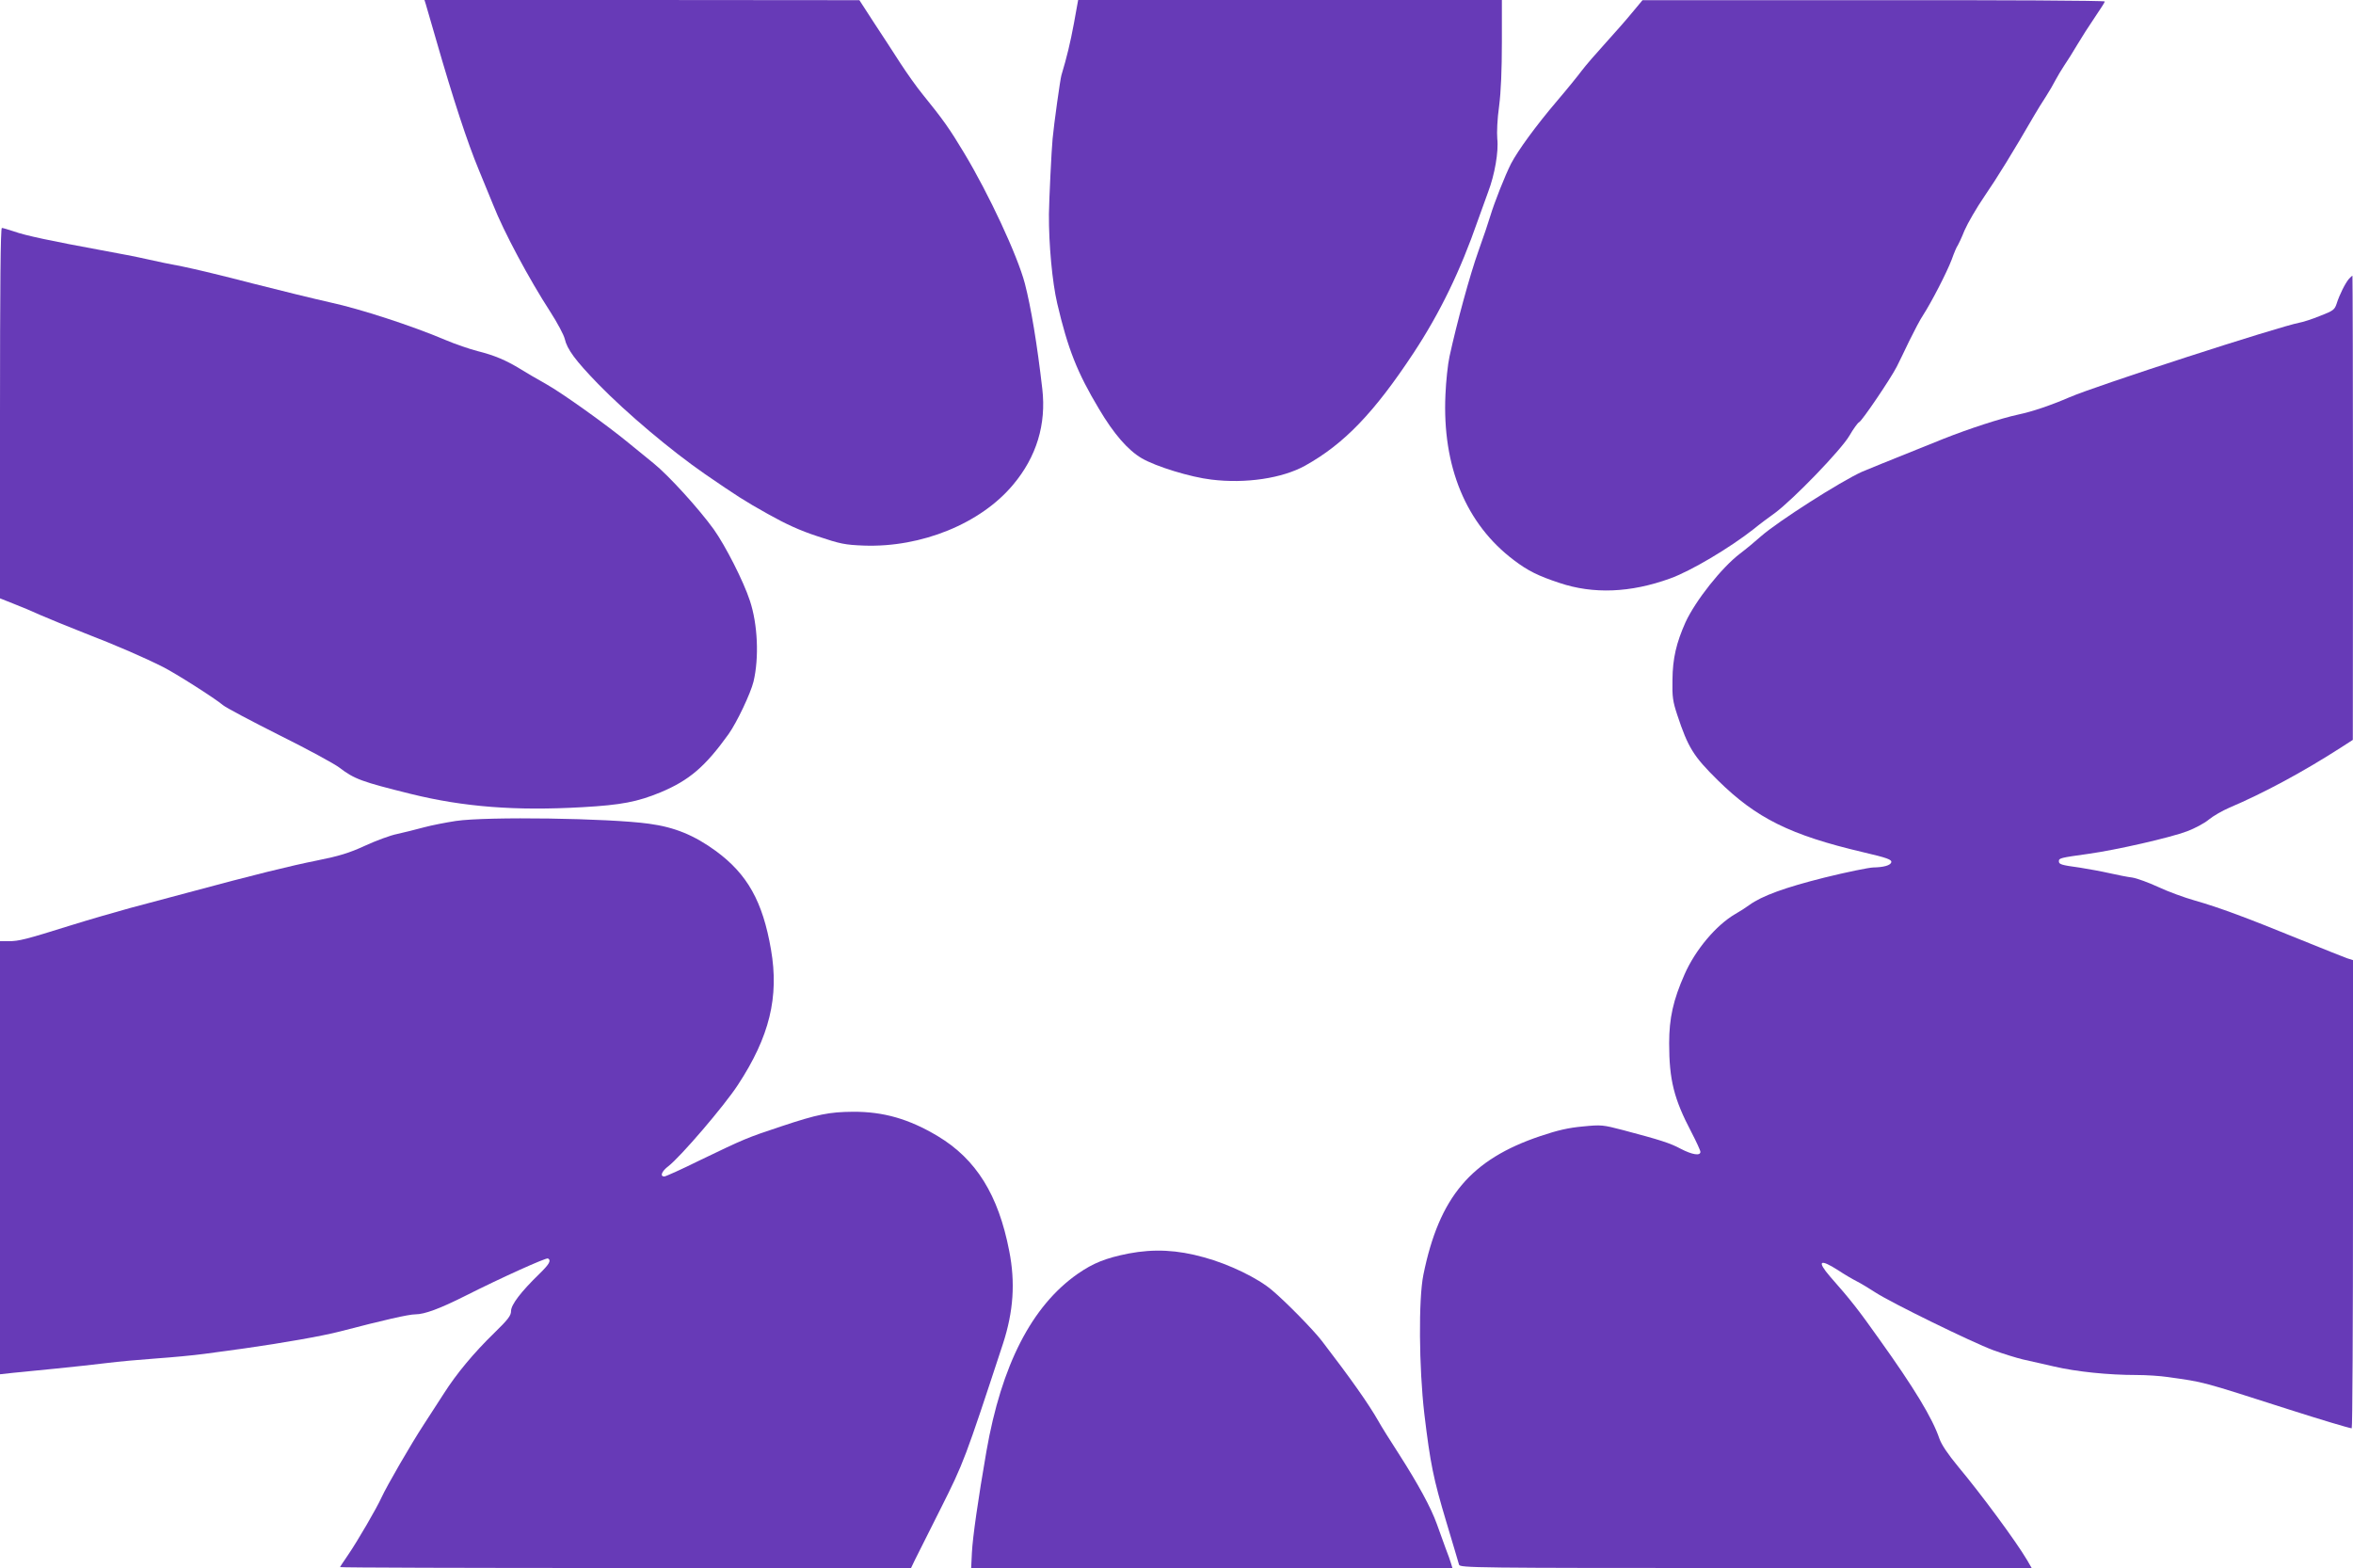 <?xml version="1.0" standalone="no"?>
<!DOCTYPE svg PUBLIC "-//W3C//DTD SVG 20010904//EN"
 "http://www.w3.org/TR/2001/REC-SVG-20010904/DTD/svg10.dtd">
<svg version="1.0" xmlns="http://www.w3.org/2000/svg"
 width="1280pt" height="853pt" viewBox="0 0 1280 853"
 preserveAspectRatio="xMidYMid meet">
<g transform="translate(0,853) scale(0.1,-0.1)"
fill="#673ab7" stroke="none">
<path d="M2316 8508 c4 -13 29 -99 56 -193 93 -324 171 -561 233 -710 34 -82
69 -168 78 -190 57 -145 195 -403 311 -582 38 -59 73 -125 78 -146 13 -57 57
-117 182 -246 155 -159 396 -362 581 -490 172 -118 213 -145 342 -217 98 -55
174 -90 272 -122 123 -41 147 -46 251 -50 313 -11 635 120 811 331 128 152
181 329 159 521 -28 243 -61 443 -95 574 -40 152 -196 487 -331 711 -78 130
-114 181 -226 319 -31 38 -85 114 -120 168 -35 55 -100 154 -144 221 l-79 122
-1183 1 -1183 0 7 -22z"/>
<path d="M5842 8403 c-20 -107 -38 -182 -68 -282 -6 -18 -41 -268 -48 -346 -6
-59 -19 -333 -20 -410 -1 -164 18 -369 45 -485 58 -248 109 -377 227 -574 81
-137 158 -225 233 -269 77 -45 266 -103 379 -116 186 -23 386 7 510 76 212
118 375 288 589 612 145 220 256 450 350 721 19 52 44 122 56 155 36 94 58
221 50 290 -3 35 0 108 10 178 10 77 15 198 15 348 l0 229 -1153 0 -1152 0
-23 -127z"/>
<path d="M8880 8463 c-30 -37 -96 -112 -146 -167 -51 -56 -109 -123 -130 -151
-20 -27 -80 -101 -133 -163 -119 -140 -213 -270 -251 -342 -33 -65 -91 -212
-113 -285 -8 -28 -37 -114 -65 -192 -46 -129 -117 -389 -157 -573 -9 -41 -19
-134 -22 -207 -18 -391 112 -704 372 -900 76 -58 133 -86 248 -124 184 -62
387 -54 602 24 112 40 324 166 455 269 29 24 81 63 115 87 101 75 359 342 405
420 22 38 46 71 53 74 15 5 173 239 205 302 11 22 42 85 68 140 27 55 60 118
75 140 46 71 130 234 156 303 13 37 28 72 33 77 4 6 21 42 37 82 17 39 65 122
108 185 67 97 158 245 272 442 15 26 43 71 62 100 18 28 42 69 53 91 12 22 33
58 48 80 15 22 47 72 69 110 23 39 66 106 96 150 30 44 55 83 55 87 0 5 -566
8 -1257 7 l-1258 0 -55 -66z"/>
<path d="M0 6283 l0 -1008 73 -29 c39 -15 106 -43 147 -62 41 -18 149 -62 240
-98 176 -68 325 -133 428 -185 69 -35 280 -169 325 -207 15 -13 153 -86 306
-163 153 -76 300 -156 326 -176 84 -64 121 -77 390 -144 288 -71 570 -93 935
-72 211 12 298 29 424 81 155 65 242 139 369 316 45 63 120 221 136 286 31
130 23 313 -20 441 -34 104 -132 297 -196 387 -80 111 -243 291 -328 360 -37
30 -98 80 -135 110 -124 102 -361 271 -448 320 -48 27 -112 64 -142 83 -77 47
-140 74 -232 97 -43 11 -122 38 -176 61 -181 77 -465 169 -622 203 -85 19
-277 66 -426 104 -149 39 -320 80 -380 92 -60 11 -147 29 -194 40 -47 11 -161
33 -255 50 -261 48 -409 79 -469 101 -31 10 -60 19 -66 19 -7 0 -10 -326 -10
-1007z"/>
<path d="M12778 7013 c-20 -23 -52 -87 -67 -135 -11 -33 -19 -39 -89 -66 -42
-17 -93 -34 -112 -37 -115 -22 -1104 -342 -1252 -406 -102 -44 -202 -78 -278
-94 -97 -21 -269 -77 -410 -133 -340 -137 -408 -164 -440 -178 -118 -53 -459
-271 -550 -351 -30 -27 -82 -70 -115 -95 -100 -76 -242 -256 -296 -373 -50
-112 -70 -197 -71 -313 -2 -93 2 -118 26 -191 59 -178 88 -225 221 -356 209
-206 394 -298 790 -391 132 -31 158 -40 153 -56 -6 -16 -41 -26 -98 -27 -25
-1 -144 -25 -265 -55 -215 -54 -340 -99 -410 -150 -16 -12 -50 -34 -75 -48
-105 -61 -218 -196 -276 -328 -62 -140 -84 -239 -84 -375 0 -200 26 -303 121
-484 27 -52 49 -100 49 -107 0 -23 -44 -16 -106 16 -59 32 -114 49 -314 102
-111 29 -119 30 -220 20 -78 -7 -138 -21 -230 -52 -378 -127 -551 -331 -637
-755 -27 -133 -24 -505 5 -755 33 -274 49 -353 120 -590 35 -118 67 -223 69
-232 5 -17 88 -18 1560 -18 l1555 0 -26 45 c-60 101 -247 355 -375 508 -55 67
-89 117 -101 151 -38 112 -137 275 -328 542 -112 158 -154 212 -267 340 -73
85 -56 98 44 34 33 -22 79 -49 101 -60 22 -11 68 -39 102 -61 88 -57 523 -270
641 -314 55 -20 127 -42 160 -50 34 -8 112 -25 172 -39 120 -28 294 -46 447
-46 54 0 130 -5 170 -11 205 -29 174 -21 658 -176 178 -57 329 -102 343 -103
4 0 7 573 7 1273 l0 1274 -32 10 c-18 6 -134 53 -258 103 -289 118 -440 174
-570 211 -57 16 -147 49 -200 74 -52 24 -115 47 -140 51 -25 3 -81 14 -125 24
-44 10 -116 23 -160 30 -103 14 -115 18 -115 35 0 17 9 19 160 40 151 21 446
88 538 123 40 15 93 43 117 63 24 20 75 49 112 65 186 79 402 195 610 329 l62
40 1 1263 c0 694 -2 1262 -3 1262 -2 0 -11 -8 -19 -17z"/>
<path d="M2480 4064 c-52 -8 -131 -23 -175 -35 -44 -12 -109 -28 -145 -36 -36
-7 -114 -36 -175 -64 -87 -40 -141 -56 -260 -80 -145 -29 -344 -78 -700 -174
-93 -25 -235 -63 -315 -84 -80 -22 -226 -64 -325 -95 -246 -77 -282 -86 -337
-86 l-48 0 0 -1178 0 -1178 73 8 c39 4 144 14 232 23 88 9 212 22 275 30 63 8
185 19 270 25 85 6 203 17 262 25 60 8 159 22 220 30 205 29 422 67 518 92
238 62 373 93 410 93 49 0 133 31 270 100 194 98 442 210 451 204 19 -11 7
-31 -47 -84 -101 -98 -154 -168 -154 -202 0 -25 -16 -46 -94 -122 -108 -105
-203 -219 -271 -326 -27 -41 -76 -118 -110 -170 -70 -107 -201 -334 -229 -395
-26 -58 -132 -240 -182 -313 -24 -35 -44 -65 -44 -67 0 -3 699 -5 1553 -5
l1553 0 19 40 c11 23 75 150 142 283 126 251 132 267 339 897 57 175 68 333
34 505 -59 305 -180 499 -388 624 -157 94 -296 134 -463 133 -128 -1 -193 -14
-388 -79 -190 -63 -201 -68 -444 -185 -99 -49 -186 -88 -193 -88 -26 0 -14 29
22 56 66 51 303 327 378 442 172 262 225 478 180 737 -45 261 -128 409 -299
535 -118 86 -224 130 -365 149 -216 30 -880 40 -1050 15z"/>
<path d="M6140 1711 c-126 -25 -193 -52 -278 -111 -250 -175 -414 -496 -496
-965 -45 -259 -75 -469 -79 -552 l-4 -83 1309 0 1309 0 -7 23 c-3 12 -17 51
-31 87 -13 36 -34 94 -47 130 -31 87 -101 216 -206 380 -48 74 -98 154 -111
178 -54 95 -150 231 -308 437 -47 61 -196 213 -271 276 -77 66 -234 142 -370
179 -146 41 -272 47 -410 21z"/>
</g>
</svg>
